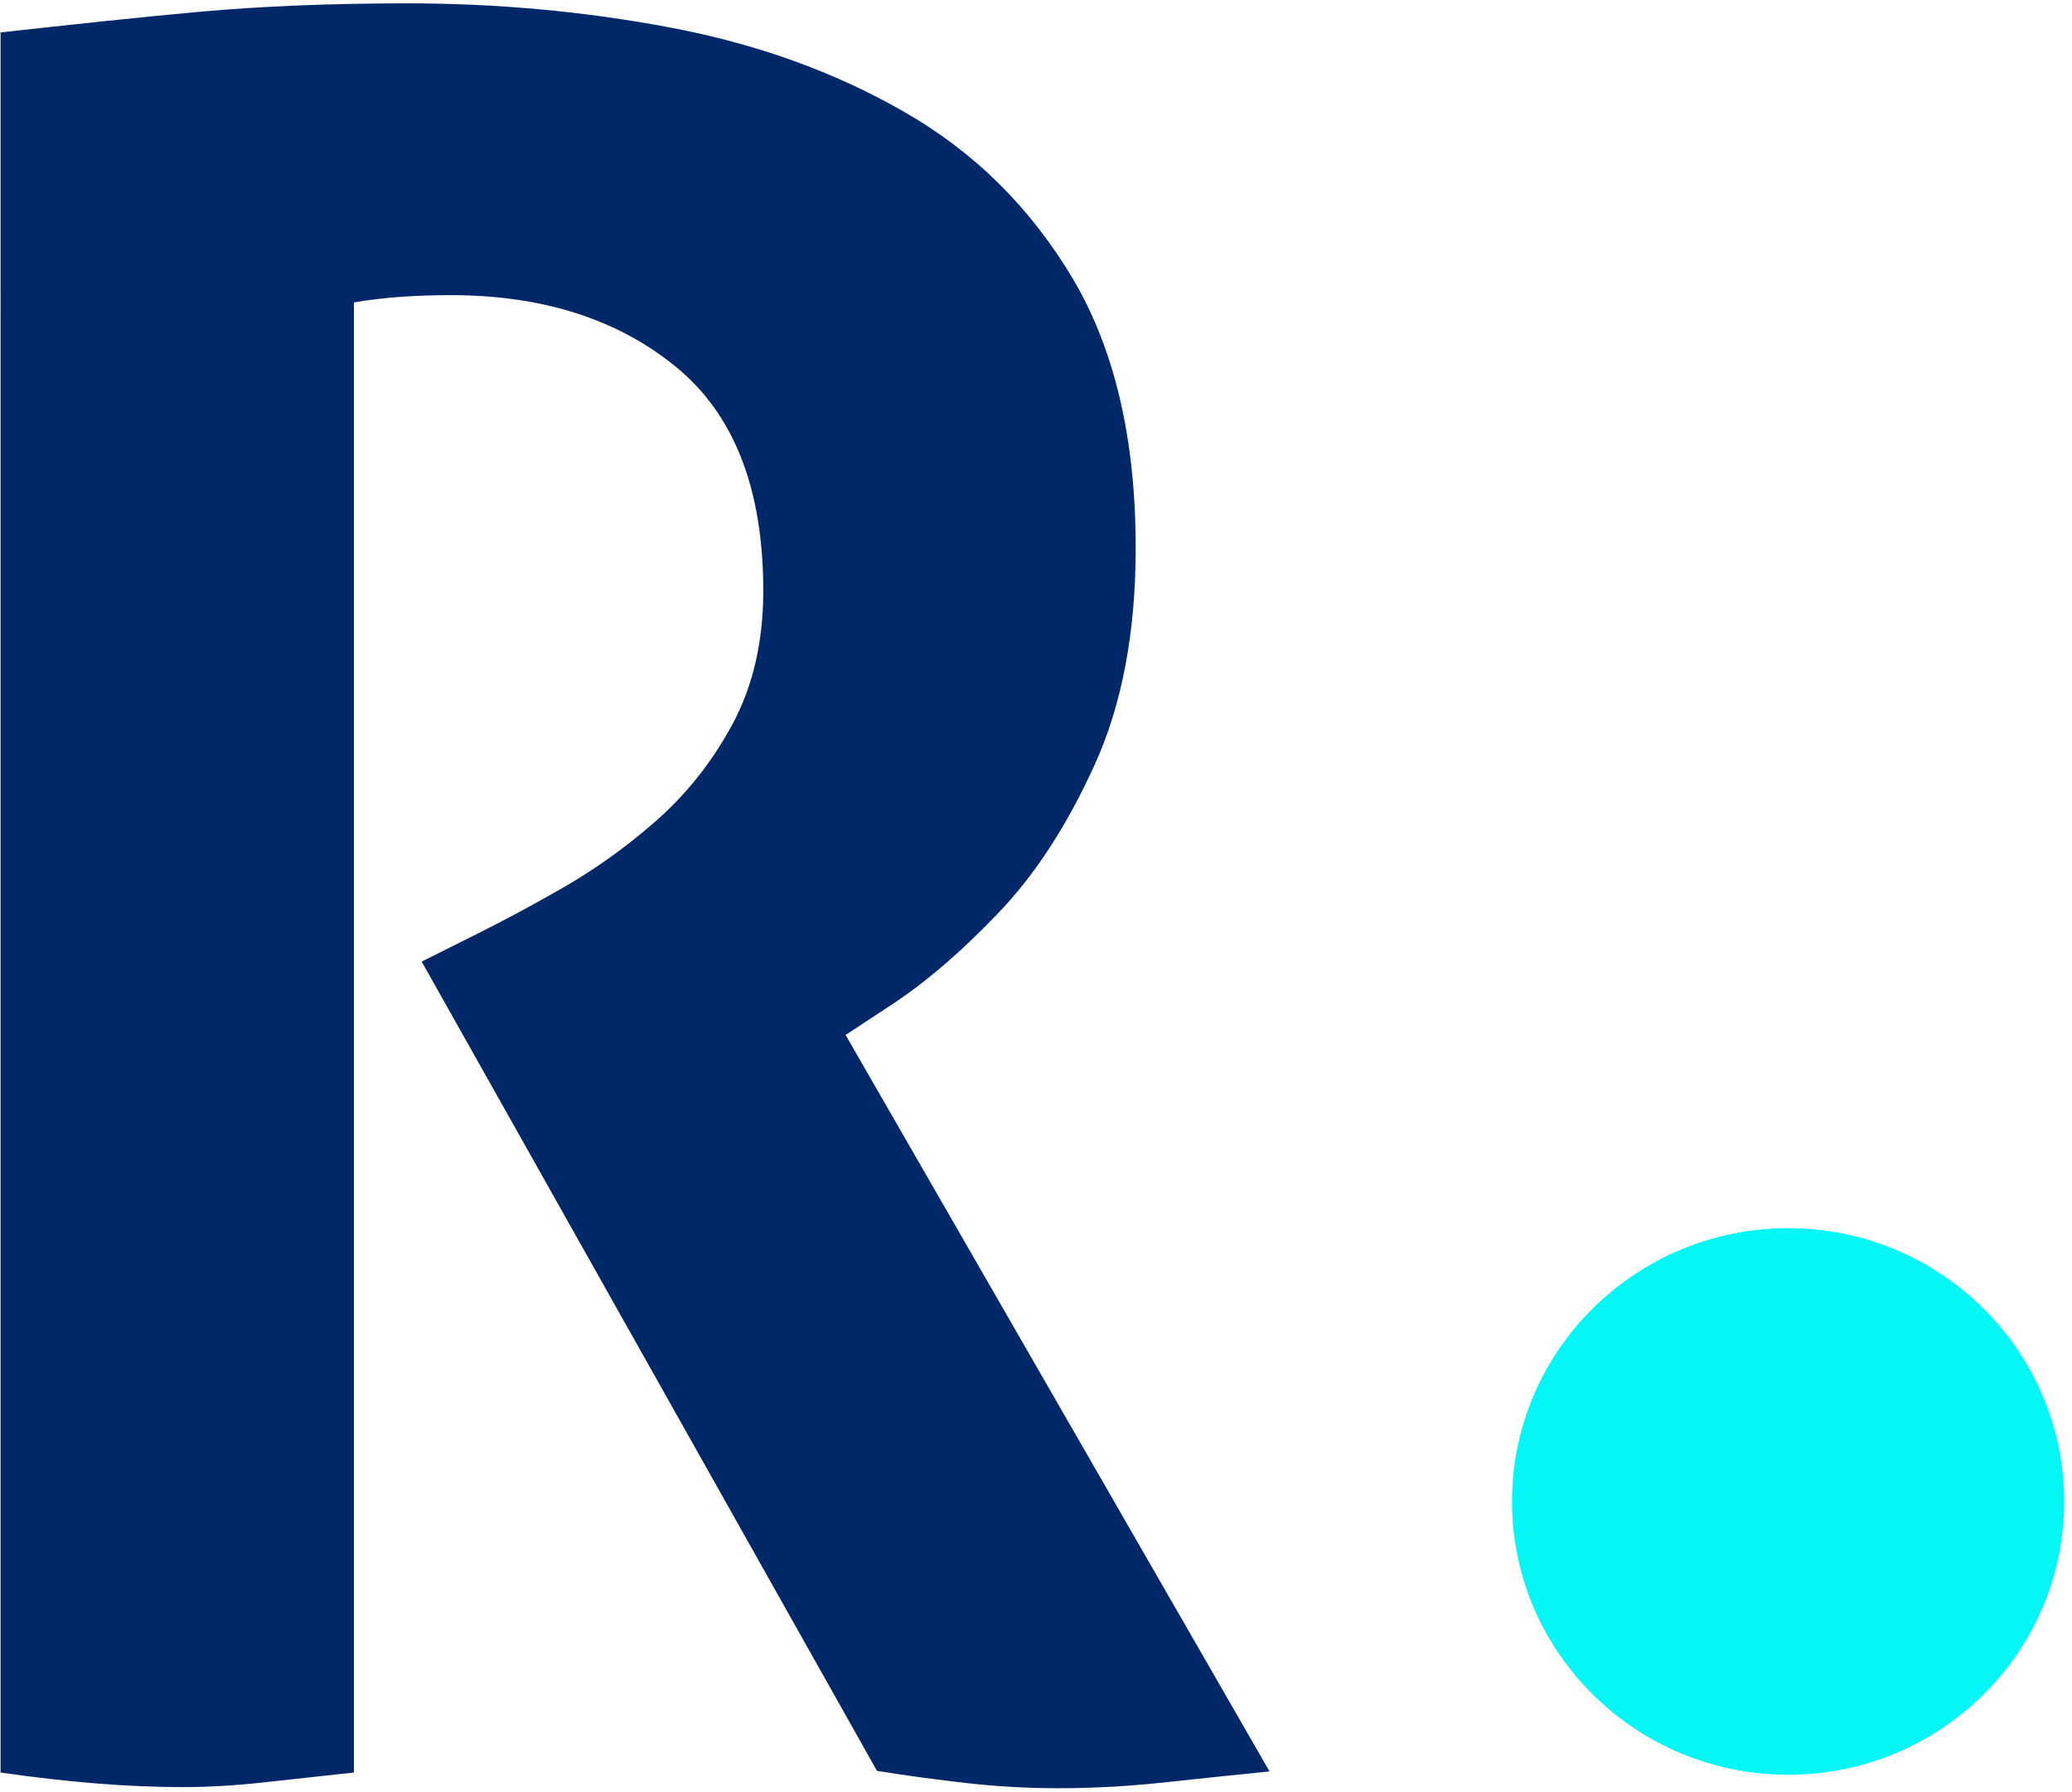 <?xml version="1.0" encoding="UTF-8"?> <svg xmlns="http://www.w3.org/2000/svg" id="Camada_1" viewBox="0 0 37 32"><path d="M36.86,26.81c0,2.7-2.21,4.88-4.93,4.88s-4.93-2.19-4.93-4.88,2.21-4.88,4.93-4.88,4.93,2.19,4.93,4.88Z" style="fill:#04f7f7;"></path><path d="M0,.58c1.27-.14,2.46-.27,3.57-.37,1.11-.1,2.34-.15,3.7-.15,1.59,0,3.15.14,4.69.43,1.54.29,2.94.79,4.19,1.51,1.26.72,2.26,1.72,3.01,2.98.75,1.27,1.12,2.87,1.12,4.8,0,1.5-.24,2.79-.73,3.87-.49,1.08-1.07,1.98-1.75,2.68-.68.71-1.33,1.26-1.97,1.67l-.73.48,7.57,13.15c-.58.06-1.18.12-1.82.19-.63.07-1.28.11-1.95.11-.55,0-1.09-.03-1.62-.09s-1.07-.13-1.62-.22l-8.13-14.45,1.04-.52c.4-.2.89-.46,1.45-.78.56-.32,1.12-.71,1.67-1.19.55-.48,1.01-1.05,1.38-1.73.37-.68.56-1.48.56-2.4,0-1.82-.52-3.15-1.56-4-1.04-.85-2.38-1.28-4.02-1.28-.63,0-1.21.04-1.73.13v26.25l-1.56.17c-.52.06-1.02.09-1.51.09-.98,0-2.06-.09-3.24-.26V.58Z" style="fill:#002868;"></path></svg> 